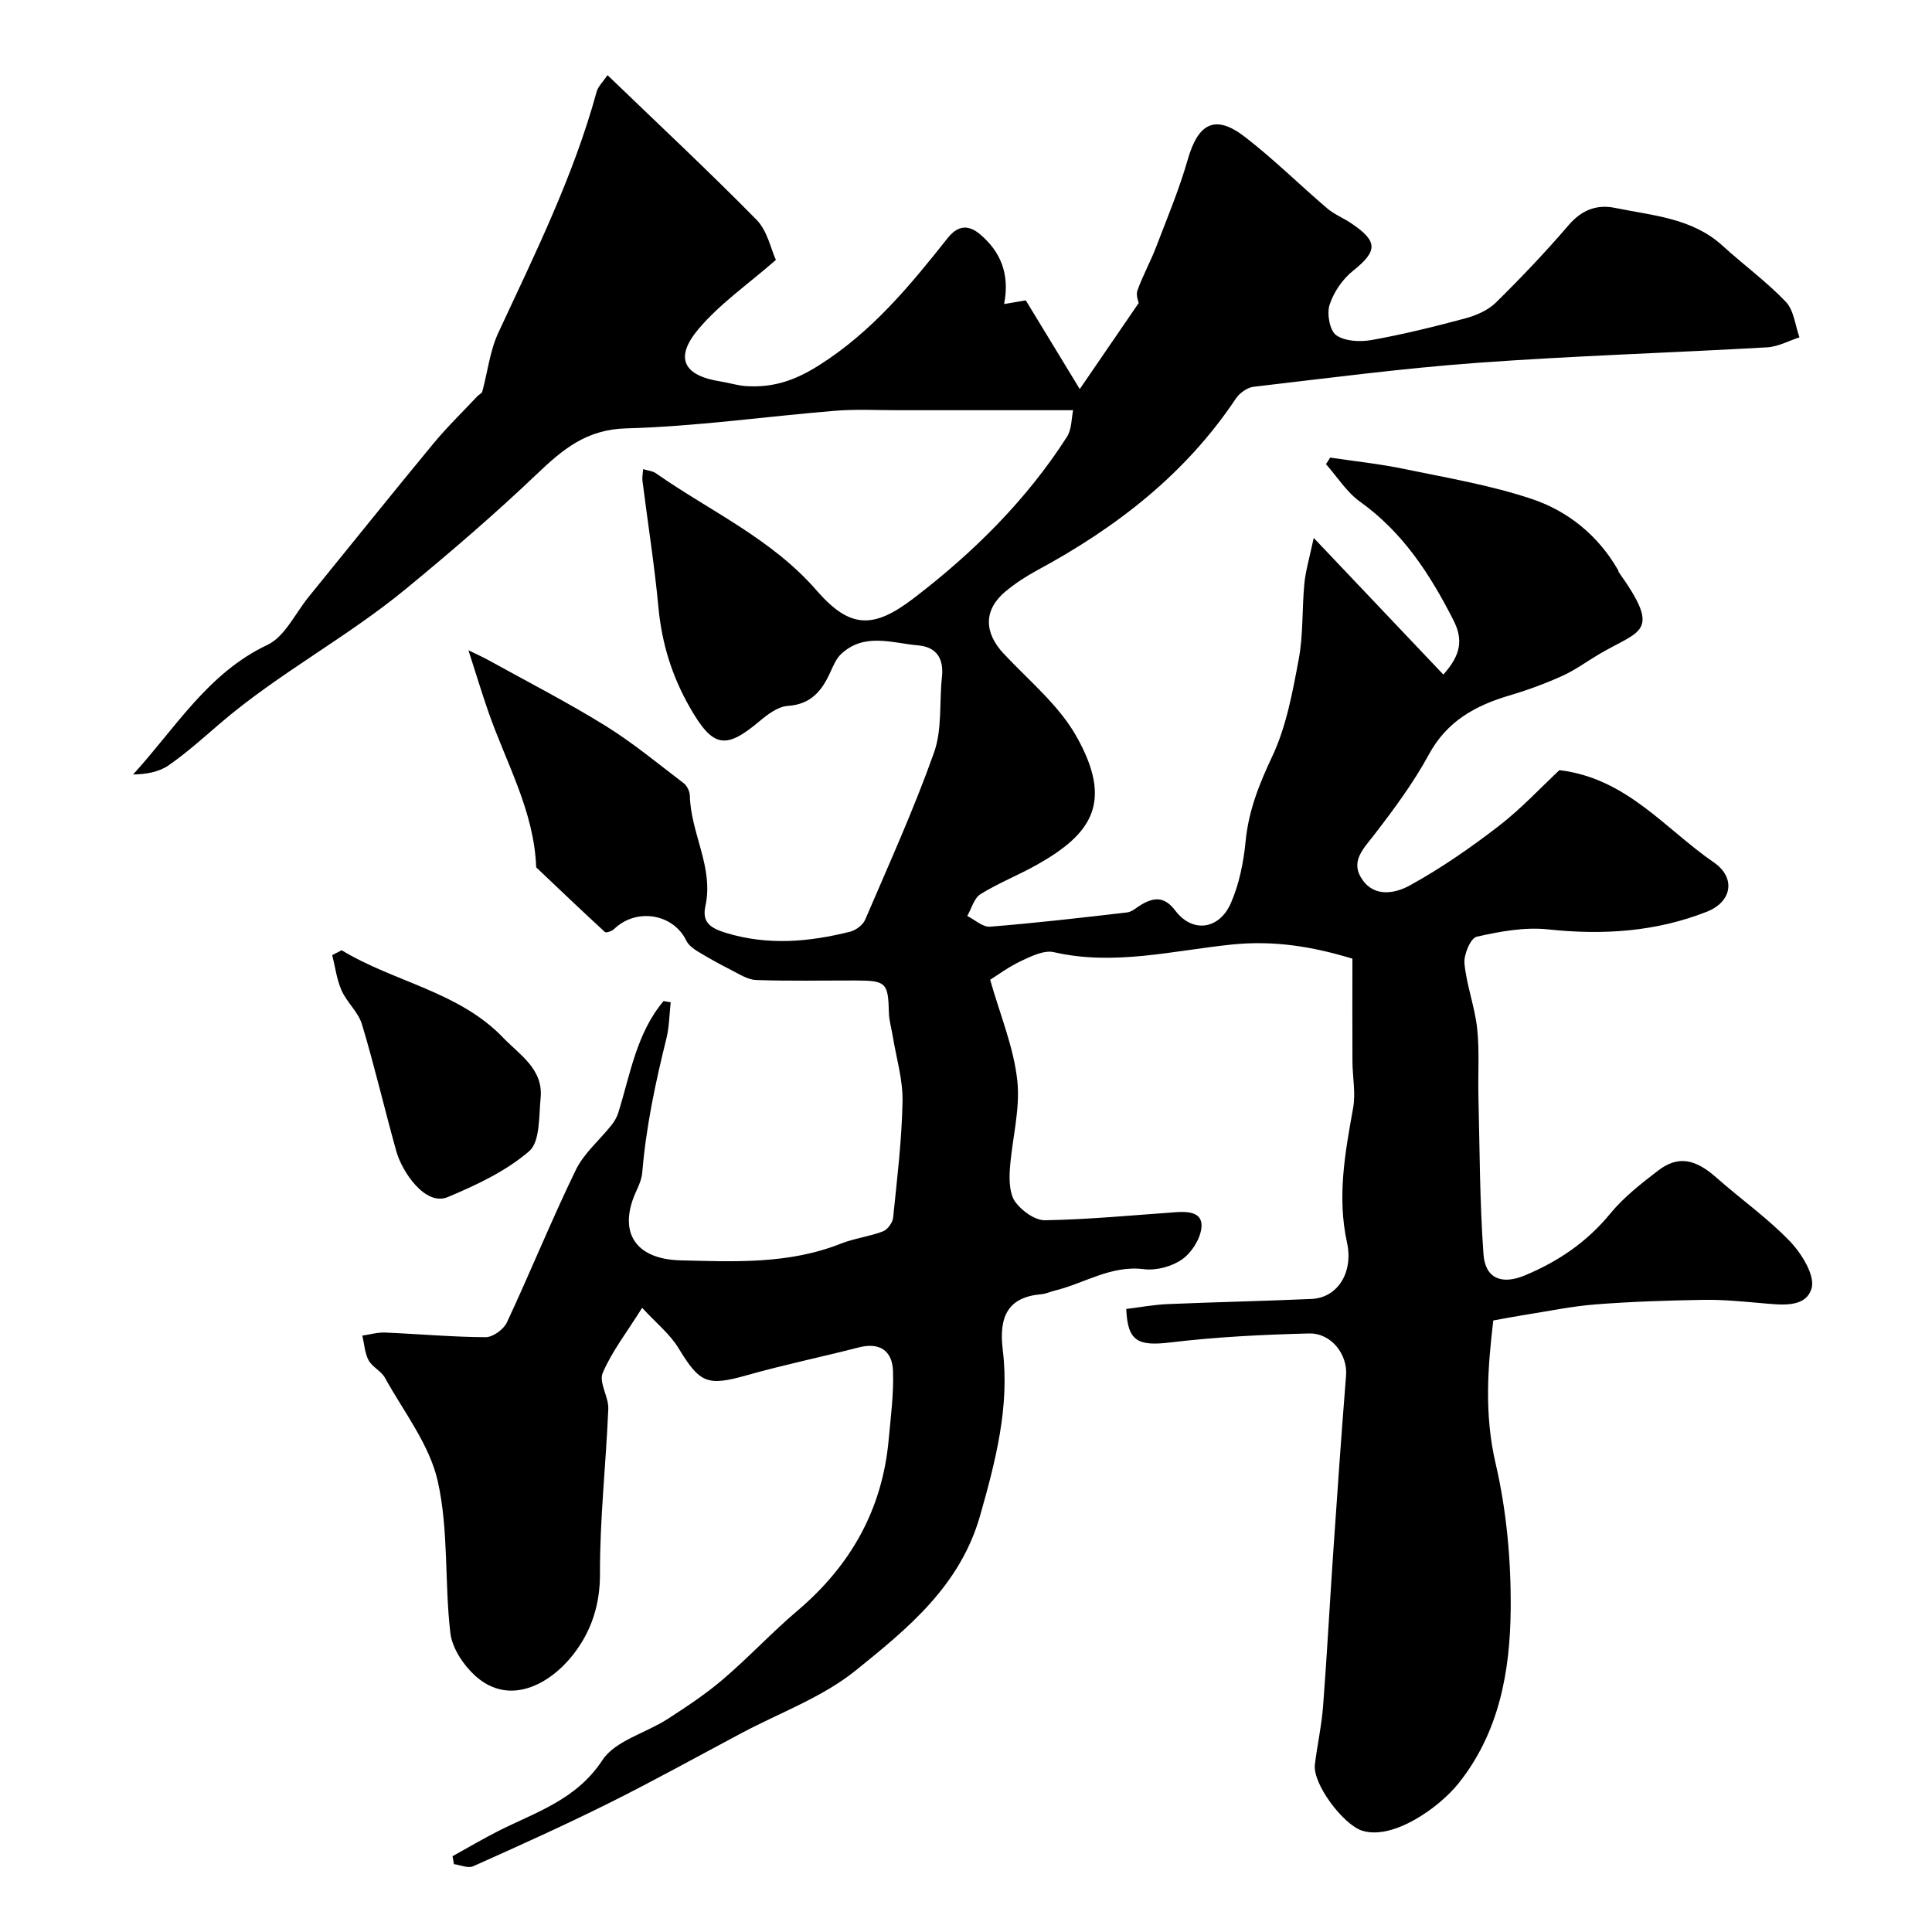 <svg enable-background="new 0 0 400 400" viewBox="0 0 400 400" xmlns="http://www.w3.org/2000/svg"><path d="m138.86 207.51c-.28 2.52-.29 5.11-.9 7.55-2.27 9.13-4.21 18.31-4.99 27.71-.11 1.26-.63 2.53-1.17 3.69-3.95 8.44-.47 14.24 9.08 14.48 11.19.28 22.43.82 33.19-3.45 2.8-1.11 5.9-1.47 8.72-2.54.95-.36 2.01-1.79 2.12-2.83.82-8.02 1.8-16.05 1.95-24.09.09-4.49-1.3-9.01-2.03-13.52-.26-1.6-.75-3.19-.79-4.8-.16-6.28-.54-6.7-7-6.71-6.83-.01-13.67.14-20.5-.1-1.75-.06-3.51-1.24-5.18-2.08-2.38-1.2-4.72-2.5-6.99-3.89-.89-.54-1.85-1.3-2.29-2.2-2.69-5.57-10.32-6.82-14.92-2.4-.46.44-1.66.87-1.91.64-4.8-4.41-9.51-8.91-14.24-13.4-.41-11.56-6.15-21.48-9.84-32.03-1.44-4.12-2.7-8.31-4.18-12.9 1.28.63 2.8 1.29 4.24 2.09 8.05 4.45 16.24 8.66 24.05 13.49 5.71 3.53 10.93 7.87 16.29 11.95.69.53 1.24 1.71 1.26 2.6.16 7.73 4.97 14.78 3.22 22.81-.73 3.32.92 4.55 4.3 5.58 8.69 2.63 17.15 1.86 25.65-.26 1.2-.3 2.65-1.39 3.12-2.48 4.92-11.47 10.09-22.87 14.26-34.61 1.71-4.8 1.07-10.42 1.64-15.65.41-3.81-1.12-6.21-4.92-6.54-5.4-.47-11.11-2.7-15.93 1.76-1.01.94-1.62 2.38-2.21 3.68-1.74 3.9-3.99 6.76-8.85 7.09-2.02.13-4.16 1.74-5.85 3.16-7.09 5.97-9.67 5.46-14.41-2.8-3.7-6.45-5.82-13.25-6.52-20.68-.82-8.79-2.21-17.53-3.32-26.3-.08-.64.07-1.32.14-2.4 1 .31 1.96.37 2.64.85 11.24 7.87 23.93 13.51 33.29 24.28 6.92 7.95 11.76 7.97 20.09 1.6 12.3-9.41 23.29-20.26 31.72-33.4 1.02-1.59.94-3.9 1.29-5.53-12.46 0-24.35-.01-36.25 0-4.36 0-8.73-.24-13.06.12-14.41 1.18-28.78 3.25-43.2 3.64-8.27.22-13.14 4.33-18.51 9.45-8.7 8.29-17.84 16.14-27.12 23.78-12.23 10.08-26.41 17.51-38.47 27.85-3.48 2.99-6.91 6.08-10.67 8.69-1.99 1.38-4.62 1.84-7.35 1.89 8.83-9.66 15.48-21 27.81-26.83 3.61-1.71 5.77-6.53 8.55-9.95 8.59-10.56 17.1-21.18 25.77-31.68 2.86-3.46 6.11-6.61 9.19-9.89.31-.33.88-.55.98-.92 1.11-4.06 1.57-8.42 3.32-12.18 7.58-16.31 15.57-32.43 20.35-49.88.31-1.14 1.34-2.09 2.26-3.46 10.54 10.15 20.92 19.85 30.88 29.97 2.2 2.24 2.91 5.95 3.98 8.28-5.75 5.04-11.61 9.07-16.03 14.32-5.05 6-3.1 9.65 4.59 10.85 1.77.28 3.51.85 5.28.96 5.5.34 9.95-1.07 15.04-4.28 11.03-6.96 18.89-16.55 26.72-26.41 2.24-2.82 4.47-2.61 6.71-.71 4.23 3.59 6.15 8.23 4.94 14.41 1.75-.3 3.09-.52 4.49-.76 3.57 5.87 7.2 11.84 11.17 18.36 4.19-6.12 8.06-11.77 12.21-17.82-.03-.22-.63-1.57-.27-2.58 1.09-3.06 2.69-5.94 3.86-8.98 2.3-6.01 4.8-11.98 6.57-18.16 2.16-7.55 5.7-9.39 11.81-4.68 5.95 4.59 11.32 9.92 17.05 14.81 1.47 1.25 3.36 2 4.98 3.09 5.6 3.76 5.47 5.76.34 9.86-2.16 1.73-3.99 4.42-4.83 7.04-.59 1.85.03 5.32 1.38 6.27 1.81 1.28 4.95 1.42 7.33 1 6.52-1.17 12.98-2.76 19.38-4.48 2.25-.61 4.7-1.66 6.32-3.25 5.24-5.15 10.32-10.5 15.11-16.08 2.71-3.16 5.85-4.32 9.63-3.54 7.75 1.6 15.92 2.06 22.25 7.85 4.3 3.93 9.06 7.39 13.06 11.58 1.68 1.75 1.93 4.87 2.83 7.36-2.22.72-4.41 1.94-6.67 2.07-19.96 1.14-39.96 1.75-59.9 3.2-15.53 1.13-30.99 3.17-46.46 4.97-1.32.15-2.89 1.3-3.66 2.44-10.44 15.66-24.79 26.73-41.13 35.55-2.29 1.24-4.51 2.69-6.51 4.34-4.59 3.79-4.56 8.5-.44 12.91 5.18 5.54 11.35 10.59 15.01 17.03 7.84 13.8 3.13 20.34-8.04 26.65-3.84 2.17-8.01 3.8-11.75 6.12-1.34.83-1.86 2.98-2.75 4.52 1.57.78 3.21 2.34 4.71 2.22 9.48-.76 18.94-1.85 28.38-2.95 1.03-.12 1.97-1.03 2.93-1.6 2.7-1.58 4.82-1.73 7.06 1.23 3.53 4.67 9.1 3.98 11.53-1.63 1.71-3.95 2.6-8.41 3.02-12.73.61-6.31 2.79-11.8 5.49-17.52 2.93-6.2 4.22-13.29 5.5-20.13.97-5.14.67-10.51 1.18-15.75.26-2.65 1.05-5.24 1.93-9.41 9.65 10.17 18.15 19.13 26.84 28.29 3.65-4.08 4.14-7.24 2.07-11.29-4.83-9.48-10.45-18.16-19.32-24.5-2.78-1.99-4.72-5.15-7.05-7.77.29-.45.58-.91.87-1.36 5.11.76 10.27 1.3 15.31 2.35 8.87 1.84 17.9 3.36 26.45 6.22 7.51 2.52 13.74 7.57 17.84 14.71.08.14.07.34.16.46 9.03 12.66 4.41 11.93-4.13 16.99-2.53 1.5-4.92 3.27-7.58 4.47-3.5 1.58-7.15 2.93-10.84 4.02-7.1 2.09-13.02 5.31-16.79 12.27-3.17 5.84-7.2 11.27-11.27 16.56-2.3 2.99-5.16 5.62-2.4 9.46 2.63 3.65 6.93 2.61 9.72 1.08 6.45-3.55 12.58-7.8 18.43-12.31 4.69-3.62 8.77-8.03 12.56-11.57 13.94 1.67 21.88 12.17 31.98 19.11 4.58 3.15 3.77 8.14-1.45 10.2-10.57 4.17-21.55 4.87-32.87 3.66-4.85-.52-9.98.43-14.79 1.52-1.26.28-2.7 3.7-2.53 5.53.43 4.5 2.12 8.88 2.62 13.38.51 4.64.16 9.38.27 14.07.27 10.92.26 21.86 1.05 32.75.37 5.1 3.84 6.36 8.56 4.39 6.91-2.88 12.84-6.89 17.67-12.78 2.79-3.4 6.4-6.22 9.92-8.92 4.14-3.17 7.69-2.43 12.1 1.47 5.04 4.47 10.63 8.39 15.26 13.24 2.41 2.52 5.21 7.11 4.41 9.7-1.29 4.18-6.48 3.35-10.49 3.02-3.93-.33-7.88-.74-11.81-.67-7.47.12-14.94.36-22.38.94-5.04.39-10.02 1.45-15.03 2.23-1.93.3-3.84.68-6.18 1.1-1.17 9.8-1.88 19.48.48 29.61 2.29 9.83 3.22 20.2 3.12 30.32-.13 12.78-2.39 25.38-10.81 35.92-4.04 5.05-13.62 11.82-19.97 9.77-3.9-1.26-10.24-9.66-9.76-13.67.49-4.04 1.39-8.04 1.7-12.09.81-10.51 1.36-21.04 2.08-31.56.84-12.31 1.7-24.63 2.68-36.93.34-4.26-3-8.8-7.68-8.68-9.55.24-19.13.71-28.61 1.85-6.77.81-8.94-.15-9.22-6.92 2.83-.35 5.7-.89 8.59-1.01 9.93-.43 19.87-.62 29.8-1.07 5.28-.24 8.69-5.38 7.31-11.69-2.07-9.46-.4-18.59 1.27-27.84.56-3.09-.12-6.39-.14-9.6-.04-6.99-.01-13.99-.01-21.32-8.18-2.48-16.08-3.82-24.91-2.93-12.17 1.24-24.42 4.46-36.89 1.59-2.03-.47-4.66.82-6.77 1.81-2.6 1.22-4.94 2.97-6.43 3.9 2.05 7.24 4.87 13.93 5.62 20.85.66 6.05-1.15 12.34-1.55 18.55-.14 2.22-.04 4.99 1.15 6.62 1.35 1.84 4.08 3.81 6.17 3.77 9.03-.16 18.05-1.03 27.08-1.67 2.63-.19 5.64.03 5.27 3.26-.27 2.36-2.06 5.16-4.03 6.53-2.11 1.47-5.33 2.33-7.88 2.01-6.84-.86-12.33 2.95-18.46 4.44-.94.23-1.85.67-2.8.75-6.75.58-8.83 4.45-7.96 11.52 1.44 11.73-1.46 22.93-4.68 34.28-4.16 14.63-15.02 23.41-25.74 32.07-6.89 5.57-15.7 8.75-23.67 12.99-9.13 4.86-18.19 9.89-27.45 14.5-9.25 4.61-18.67 8.85-28.11 13.07-1.05.47-2.64-.26-3.98-.44-.1-.55-.19-1.09-.29-1.64 3.2-1.77 6.35-3.64 9.61-5.28 7.77-3.9 16.05-6.43 21.42-14.61 2.65-4.04 8.98-5.6 13.49-8.51 3.97-2.57 7.95-5.2 11.53-8.27 5.28-4.51 10.04-9.64 15.34-14.14 11.03-9.35 17.6-20.96 18.91-35.42.43-4.77 1.08-9.57.89-14.33-.17-4.11-2.78-5.9-7.09-4.78-7.66 1.97-15.42 3.57-23.02 5.72-8.34 2.36-9.85 1.74-14.29-5.57-1.78-2.92-4.62-5.19-7.53-8.35-3.23 5.16-6.3 9.08-8.17 13.5-.83 1.95 1.26 4.95 1.16 7.44-.47 11.35-1.76 22.68-1.72 34.01.03 6.55-1.79 12.04-5.57 16.87-4.76 6.08-13.2 10.81-20.31 4.32-2.43-2.22-4.73-5.69-5.1-8.83-1.23-10.46-.32-21.3-2.62-31.46-1.71-7.57-7.05-14.34-10.93-21.38-.77-1.4-2.63-2.21-3.38-3.62-.8-1.5-.89-3.39-1.29-5.1 1.58-.22 3.16-.7 4.73-.63 6.94.29 13.86.93 20.8.96 1.5.01 3.73-1.62 4.4-3.06 4.88-10.45 9.22-21.17 14.25-31.54 1.68-3.47 4.92-6.18 7.38-9.28.61-.76 1.14-1.67 1.43-2.59 2.49-7.98 3.77-16.46 9.37-23.12.47.09.97.17 1.48.25z" fill="#010000"/><path d="m70.74 196.74c10.87 6.6 24.26 8.53 33.45 18.12 3.37 3.51 8.32 6.49 7.74 12.43-.37 3.82-.09 9.08-2.37 11.05-4.8 4.14-10.9 7-16.85 9.5-4.68 1.96-9.49-5.29-10.66-9.49-2.44-8.74-4.5-17.59-7.11-26.28-.76-2.53-3.12-4.53-4.22-7-1.01-2.28-1.32-4.88-1.94-7.33.66-.33 1.31-.66 1.96-1z" fill="#010000"/></svg>